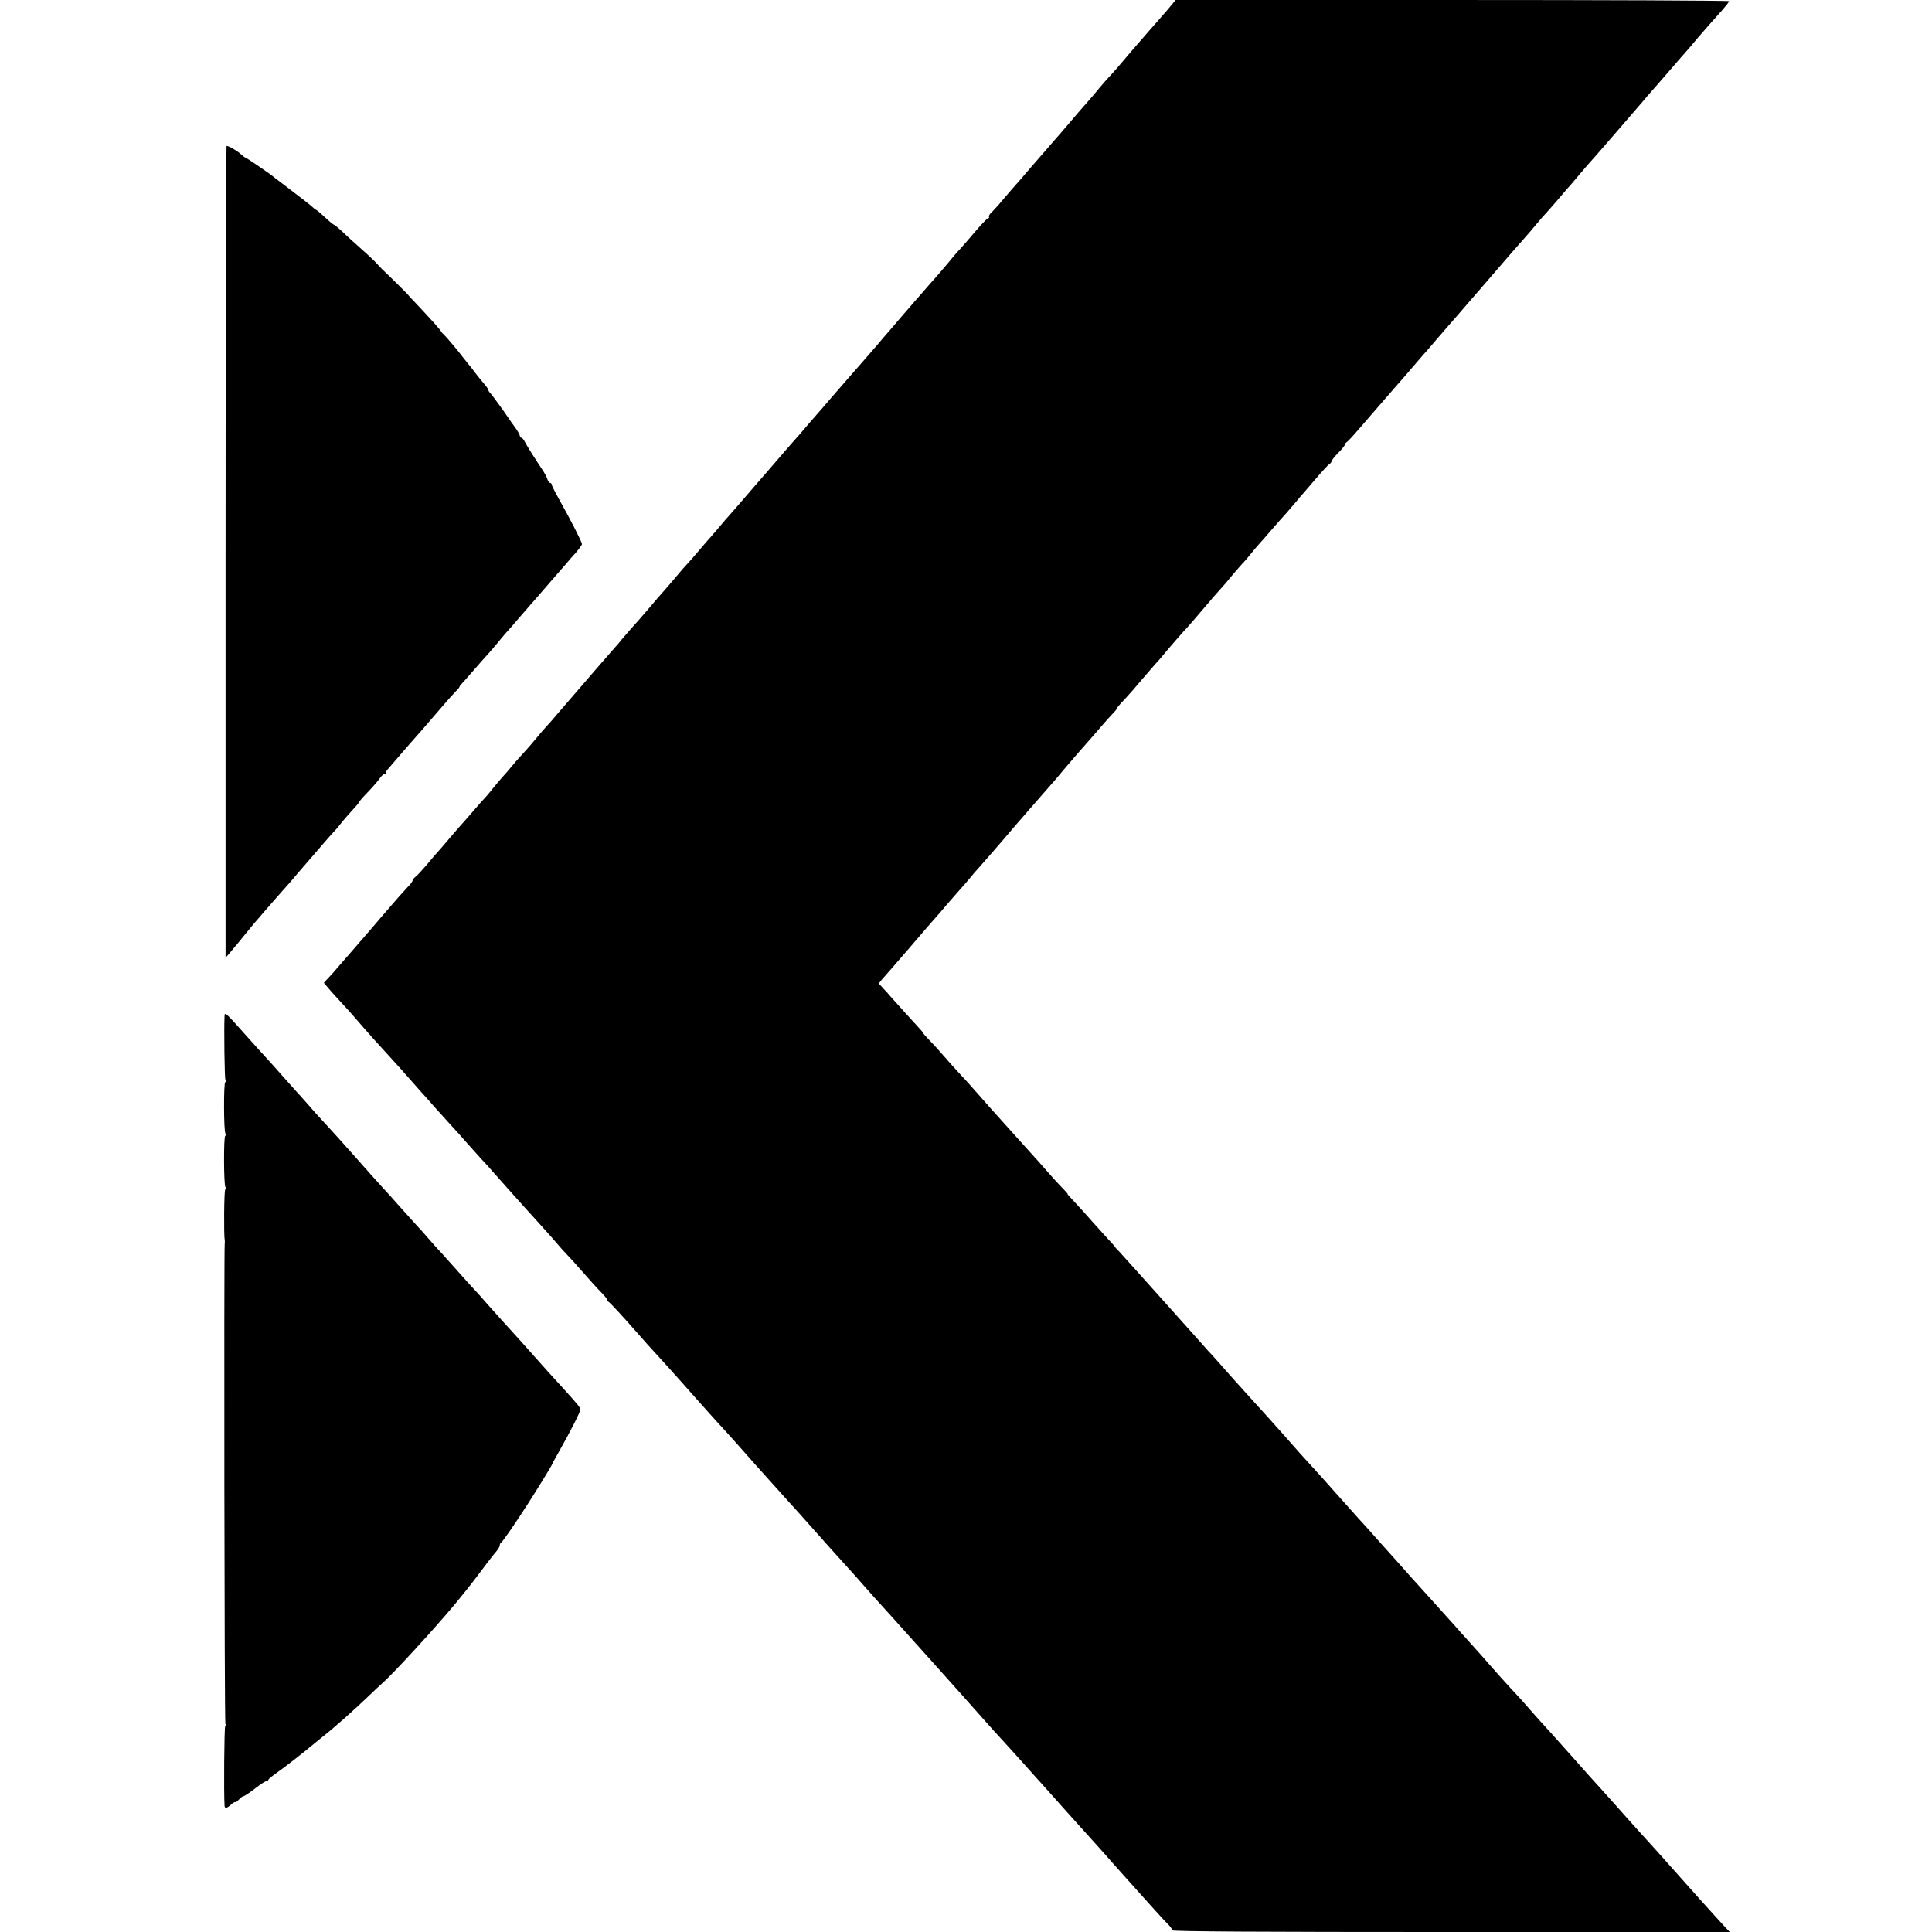 <?xml version="1.0" standalone="no"?>
<!DOCTYPE svg PUBLIC "-//W3C//DTD SVG 20010904//EN"
 "http://www.w3.org/TR/2001/REC-SVG-20010904/DTD/svg10.dtd">
<svg version="1.0" xmlns="http://www.w3.org/2000/svg"
 width="1152pt" height="1152pt" viewBox="0 0 1152 1152"
 preserveAspectRatio="xMidYMid meet">
<g transform="translate(0,1152) scale(0.1,-0.1)"
fill="#000000" stroke="none">
<path d="M6992 11498 c-9 -11 -28 -34 -42 -50 -14 -15 -30 -34 -36 -41 -6 -7
-32 -37 -59 -67 -90 -103 -143 -165 -185 -215 -23 -27 -50 -57 -59 -66 -9 -9
-34 -38 -56 -64 -22 -27 -49 -59 -60 -71 -22 -24 -94 -108 -163 -189 -74 -85
-126 -145 -147 -169 -11 -12 -40 -46 -65 -75 -25 -30 -54 -63 -65 -75 -11 -12
-42 -48 -70 -81 -27 -33 -60 -69 -72 -81 -13 -12 -20 -24 -16 -27 3 -4 2 -7
-4 -7 -5 0 -41 -37 -79 -82 -38 -45 -80 -93 -94 -108 -14 -14 -41 -46 -61 -71
-20 -24 -45 -53 -55 -65 -11 -12 -44 -50 -74 -84 -30 -35 -64 -74 -75 -86 -11
-12 -40 -46 -65 -75 -25 -29 -65 -76 -90 -105 -25 -28 -52 -60 -60 -70 -9 -10
-38 -44 -64 -74 -115 -132 -149 -170 -218 -250 -40 -47 -77 -90 -83 -96 -5 -6
-32 -37 -60 -69 -27 -33 -59 -69 -70 -81 -11 -12 -40 -45 -65 -74 -75 -88 -80
-93 -125 -145 -24 -27 -78 -90 -121 -140 -43 -49 -82 -95 -88 -101 -6 -6 -31
-35 -55 -64 -25 -29 -50 -58 -55 -64 -6 -6 -36 -40 -66 -76 -30 -36 -64 -74
-75 -86 -11 -11 -31 -34 -45 -51 -14 -16 -48 -57 -76 -89 -29 -32 -83 -95
-120 -139 -38 -44 -78 -90 -89 -101 -11 -12 -34 -39 -52 -60 -17 -22 -40 -48
-50 -59 -10 -12 -47 -54 -83 -95 -36 -41 -69 -80 -75 -87 -5 -6 -29 -33 -52
-60 -23 -26 -51 -59 -63 -73 -12 -14 -41 -47 -64 -74 -22 -27 -54 -63 -70 -80
-15 -17 -45 -51 -65 -76 -20 -24 -49 -58 -66 -76 -16 -17 -48 -52 -69 -78 -21
-26 -51 -60 -65 -75 -14 -16 -39 -46 -56 -67 -16 -21 -37 -45 -45 -53 -9 -9
-45 -50 -80 -91 -36 -41 -70 -80 -76 -86 -5 -6 -30 -35 -55 -64 -24 -29 -51
-60 -59 -69 -9 -9 -40 -45 -70 -81 -30 -36 -63 -71 -72 -78 -10 -7 -18 -18
-18 -23 0 -5 -12 -22 -28 -37 -15 -16 -40 -44 -57 -63 -40 -46 -144 -166 -175
-203 -26 -30 -36 -42 -110 -127 -25 -28 -58 -67 -75 -86 -16 -20 -42 -48 -57
-64 l-27 -29 32 -38 c17 -20 51 -57 74 -82 23 -25 50 -54 60 -66 117 -135 141
-161 227 -255 28 -30 76 -84 106 -118 30 -34 64 -73 75 -85 11 -12 52 -57 90
-101 39 -43 81 -90 95 -105 14 -14 56 -62 95 -106 38 -43 79 -88 90 -100 11
-11 48 -52 81 -90 79 -89 142 -160 174 -195 14 -15 57 -63 96 -106 39 -43 84
-94 100 -113 16 -19 40 -46 54 -60 14 -14 57 -61 95 -105 38 -44 86 -97 107
-118 21 -21 38 -42 38 -47 0 -5 4 -10 8 -12 8 -3 72 -72 182 -197 36 -41 74
-84 85 -95 38 -41 120 -132 160 -177 42 -48 152 -171 195 -219 14 -15 55 -61
92 -101 37 -41 75 -83 85 -95 25 -29 143 -161 173 -194 14 -15 54 -60 90 -100
36 -40 74 -82 85 -94 27 -30 139 -156 162 -182 10 -11 50 -56 90 -100 39 -43
80 -88 90 -100 36 -42 149 -168 178 -199 17 -18 45 -50 64 -71 56 -63 196
-219 201 -224 5 -5 298 -333 365 -409 17 -18 46 -51 65 -71 19 -21 62 -68 95
-105 87 -98 106 -118 150 -167 22 -25 69 -78 105 -118 36 -40 76 -85 90 -100
26 -28 140 -156 169 -188 17 -21 131 -147 171 -192 14 -15 57 -63 95 -106 39
-43 82 -91 98 -106 15 -15 27 -32 27 -38 0 -7 525 -10 1662 -10 l1662 0 -30
32 c-55 59 -239 264 -304 338 -36 41 -147 165 -165 184 -33 36 -106 117 -175
195 -36 40 -78 88 -95 106 -28 30 -137 152 -178 199 -38 43 -153 171 -178 198
-14 15 -46 51 -71 80 -25 29 -61 69 -79 88 -30 31 -139 152 -192 214 -10 12
-49 54 -85 95 -37 41 -75 83 -85 95 -30 34 -130 145 -162 180 -16 18 -59 65
-95 105 -36 41 -78 88 -95 107 -16 18 -57 63 -90 100 -33 37 -69 78 -80 90
-11 12 -34 38 -52 57 -18 20 -73 82 -124 139 -50 57 -126 141 -168 187 -42 46
-83 91 -91 101 -21 25 -140 158 -170 191 -14 15 -54 60 -90 99 -36 40 -76 85
-90 100 -14 15 -50 56 -80 90 -30 34 -68 77 -85 94 -16 18 -41 46 -55 62 -14
16 -90 101 -169 189 -79 88 -176 196 -215 240 -39 43 -81 90 -93 103 -13 12
-23 24 -23 26 0 1 -19 23 -43 48 -24 26 -65 72 -93 103 -27 31 -72 81 -100
111 -29 30 -50 54 -48 54 3 0 -10 15 -28 33 -18 18 -58 61 -88 96 -30 35 -66
75 -80 90 -14 15 -54 60 -90 100 -36 40 -76 85 -90 100 -68 75 -120 134 -170
191 -30 35 -73 82 -95 105 -22 24 -65 71 -95 106 -30 35 -72 81 -92 101 -20
21 -35 38 -33 38 2 0 -6 10 -18 23 -21 22 -161 177 -182 201 -5 7 -22 26 -38
42 l-27 30 20 25 c12 13 41 47 65 74 48 55 168 194 206 239 13 15 33 38 44 50
11 12 43 49 70 81 28 32 61 71 75 86 14 15 41 46 60 69 19 24 40 48 46 54 13
14 146 166 204 235 25 29 50 59 57 66 6 7 30 34 53 61 23 27 66 76 96 110 56
63 76 87 108 126 18 22 130 151 151 174 6 6 35 40 65 75 30 35 65 74 78 87 12
12 22 25 22 28 0 3 11 17 25 32 46 48 89 98 130 147 22 26 54 62 70 81 17 18
39 43 49 56 38 46 131 153 142 163 6 6 46 52 90 104 43 51 93 109 110 127 18
19 47 53 65 76 19 23 48 56 64 74 17 17 42 47 57 66 15 19 37 45 50 59 13 14
48 54 78 89 30 35 66 75 79 89 12 14 39 46 60 70 20 24 41 49 47 55 5 6 39 45
74 86 35 41 70 79 77 83 7 4 13 12 13 17 0 5 18 28 40 50 22 22 40 45 40 50 0
4 4 10 8 12 5 2 30 28 56 58 27 30 67 78 91 105 24 28 53 61 65 75 12 14 45
52 73 84 29 33 60 69 70 80 33 39 102 119 112 130 6 6 37 42 70 81 33 38 65
75 70 81 11 12 93 106 125 144 12 14 45 52 73 84 29 33 60 69 69 80 32 38 186
215 202 232 6 6 29 33 51 60 22 27 53 62 69 79 15 16 44 50 65 74 20 24 43 51
51 60 9 9 40 45 70 81 30 36 60 70 65 76 29 31 167 191 319 367 22 27 46 54
53 62 7 7 44 50 84 96 40 46 80 93 90 104 41 46 67 76 104 121 42 49 89 102
149 169 19 22 36 43 36 48 0 4 -743 7 -1650 7 l-1650 0 -18 -22z"/>
<path d="M1345 8229 l0 -2420 25 29 c38 45 72 86 105 127 17 21 35 43 40 49 6
6 37 42 70 81 33 38 74 85 92 105 17 19 40 45 50 56 29 35 100 117 128 149 15
17 45 52 68 79 23 27 54 62 68 77 15 15 33 37 41 48 8 11 35 43 61 71 26 28
47 53 47 55 0 2 12 18 27 34 61 64 79 85 99 112 11 16 24 26 27 22 4 -3 7 -1
7 6 0 7 6 18 13 25 6 7 32 37 57 66 25 29 56 65 70 81 38 42 99 112 195 224
33 39 70 80 82 92 13 12 23 25 23 28 0 3 8 13 18 23 9 10 42 47 72 82 30 35
66 75 79 89 13 14 37 43 55 64 17 21 40 49 51 61 11 12 43 48 70 80 28 32 59
68 70 81 11 12 31 35 45 51 14 16 54 63 90 104 36 41 75 86 87 100 11 14 37
43 57 65 19 22 36 45 36 51 0 12 -71 151 -136 266 -24 43 -44 82 -44 88 0 5
-4 10 -9 10 -5 0 -13 10 -17 22 -4 13 -15 34 -24 48 -46 68 -97 149 -112 178
-6 12 -15 22 -20 22 -4 0 -8 5 -8 10 0 6 -12 28 -27 49 -16 21 -35 49 -43 61
-35 52 -90 126 -104 143 -9 9 -16 20 -16 25 0 4 -10 18 -22 32 -13 14 -36 43
-53 65 -16 22 -34 45 -40 51 -5 6 -21 26 -35 44 -34 45 -81 100 -107 128 -13
12 -23 24 -23 26 0 5 -77 90 -146 163 -28 29 -50 53 -49 53 2 0 -134 135 -158
156 -6 6 -19 20 -28 30 -9 11 -51 51 -94 89 -44 39 -97 87 -118 108 -22 20
-42 37 -46 37 -3 0 -28 20 -54 45 -27 25 -51 45 -54 45 -2 0 -10 6 -17 13 -16
15 -56 46 -161 126 -44 33 -84 64 -90 69 -28 21 -147 102 -151 102 -3 0 -15 9
-27 20 -21 20 -73 50 -86 50 -3 0 -6 -1089 -6 -2421z"/>
<path d="M1339 5465 c-4 -79 0 -375 5 -383 3 -6 3 -13 -1 -15 -10 -6 -9 -290
1 -305 3 -6 3 -13 -1 -15 -10 -6 -9 -290 1 -305 3 -6 3 -13 -1 -15 -7 -4 -9
-275 -3 -302 1 -5 1 -14 0 -20 -5 -28 -2 -2854 4 -2863 3 -6 3 -13 -1 -15 -6
-4 -9 -399 -4 -474 1 -18 14 -16 38 6 12 11 23 18 25 15 3 -2 13 5 23 16 10
11 22 20 27 20 5 0 36 20 68 45 32 25 63 45 69 45 6 0 11 3 11 8 1 4 24 23 51
42 46 32 145 109 210 163 14 12 41 34 60 49 66 51 193 164 275 243 34 33 71
67 81 76 65 56 318 332 440 479 84 103 95 117 176 225 28 38 60 78 70 89 9 11
17 25 17 32 0 7 4 14 8 16 8 3 92 125 164 238 52 81 138 221 138 225 0 2 17
34 39 72 73 129 131 243 131 257 0 14 -7 23 -113 140 -40 43 -76 84 -82 90 -5
6 -28 32 -50 56 -60 68 -185 207 -225 250 -19 21 -57 64 -85 95 -27 32 -66 75
-85 95 -19 20 -60 66 -91 101 -31 35 -74 83 -95 106 -22 23 -58 63 -81 90 -22
26 -54 62 -70 78 -15 17 -59 66 -98 109 -38 43 -83 93 -100 111 -27 29 -118
131 -168 188 -32 37 -161 180 -197 218 -19 21 -57 62 -83 93 -26 30 -58 65
-70 78 -12 14 -49 55 -82 92 -33 38 -76 85 -95 106 -19 20 -66 73 -105 116
-136 153 -144 161 -146 139z"/>
</g>
</svg>
